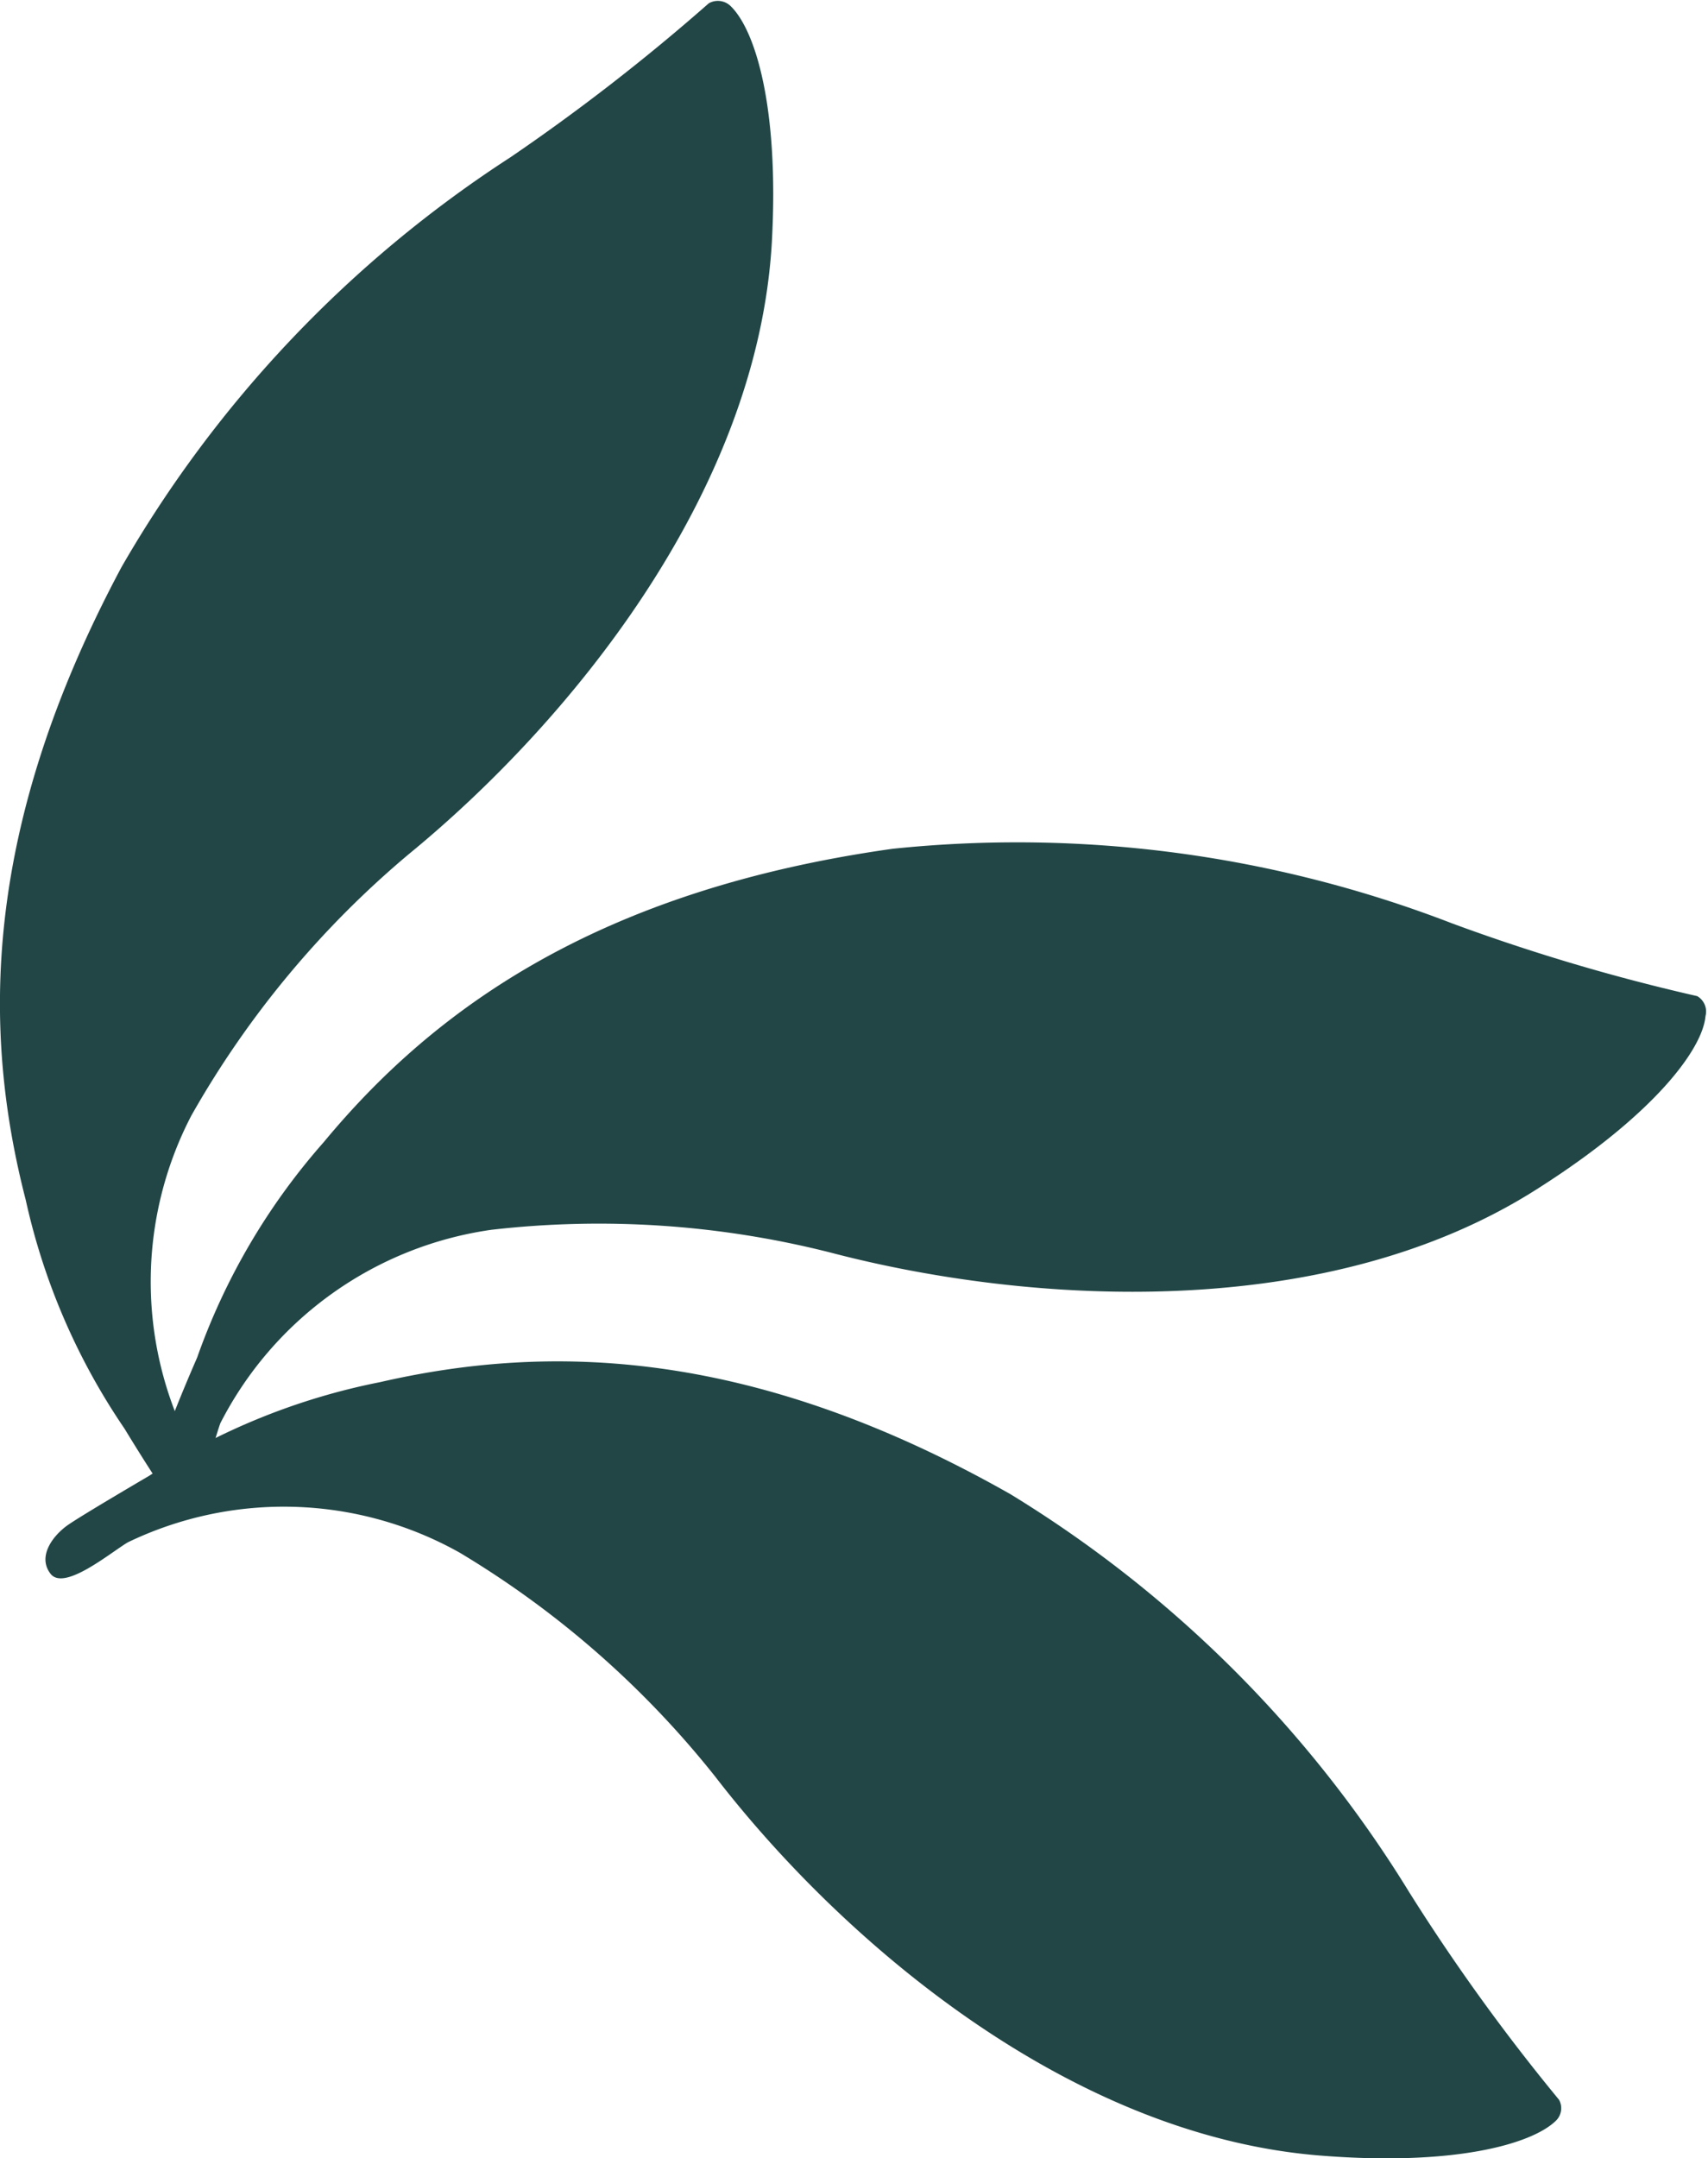 <svg xmlns="http://www.w3.org/2000/svg" viewBox="0 0 41.16 52">
  <g id="Capa_2" data-name="Capa 2">
    <g id="Capa_1-2" data-name="Capa 1">
      <path id="Vector_8" data-name="Vector 8" fill="#224646"
        d="M4.75,32.71S4,34.42,3.93,34.83s-.15,1.06.38,1.19.83-1.27,1-1.73a8.71,8.71,0,0,1,6.53-4.66,22.7,22.7,0,0,1,8.18.55C24.79,31.43,32,31.9,37.1,28.61c2.76-1.76,3.93-3.33,4-4.13A.43.43,0,0,0,40.9,24,47.37,47.37,0,0,1,35,22.25a29.1,29.1,0,0,0-13.49-1.8c-7.11,1-11.06,3.87-13.71,7.07A15.77,15.77,0,0,0,4.75,32.71Z" />
      <path id="Vector_9" data-name="Vector 9" fill="#224646"
        d="M3,34.42s.46.76.84,1.33a3.1,3.1,0,0,0,.39.58c.1.07.19,0,.6-.36s0-.67-.22-1.09a8.67,8.67,0,0,1,0-8,23,23,0,0,1,5.24-6.3c3.81-3.12,8.4-8.65,8.75-14.74.18-3.26-.4-5.13-1-5.7a.44.44,0,0,0-.52-.06A49.26,49.26,0,0,1,12.3,3.79a29,29,0,0,0-9.37,9.87C-.46,20-.42,24.88.62,28.91A15.81,15.81,0,0,0,3,34.42Z" />
      <path id="Vector_10" data-name="Vector 10" fill="#224646"
        d="M3.59,35.56S2,36.49,1.64,36.74s-.75.76-.42,1.18,1.44-.51,1.86-.76a8.66,8.66,0,0,1,8,.25,22.86,22.86,0,0,1,6.16,5.4c3,3.89,8.44,8.61,14.52,9.12,3.27.27,5.15-.27,5.73-.83a.42.42,0,0,0,.08-.51,48.07,48.07,0,0,1-3.61-5A29,29,0,0,0,24.35,36c-6.24-3.54-11.14-3.63-15.19-2.7A15.89,15.89,0,0,0,3.59,35.56Z" />
    </g>
  </g>
</svg>